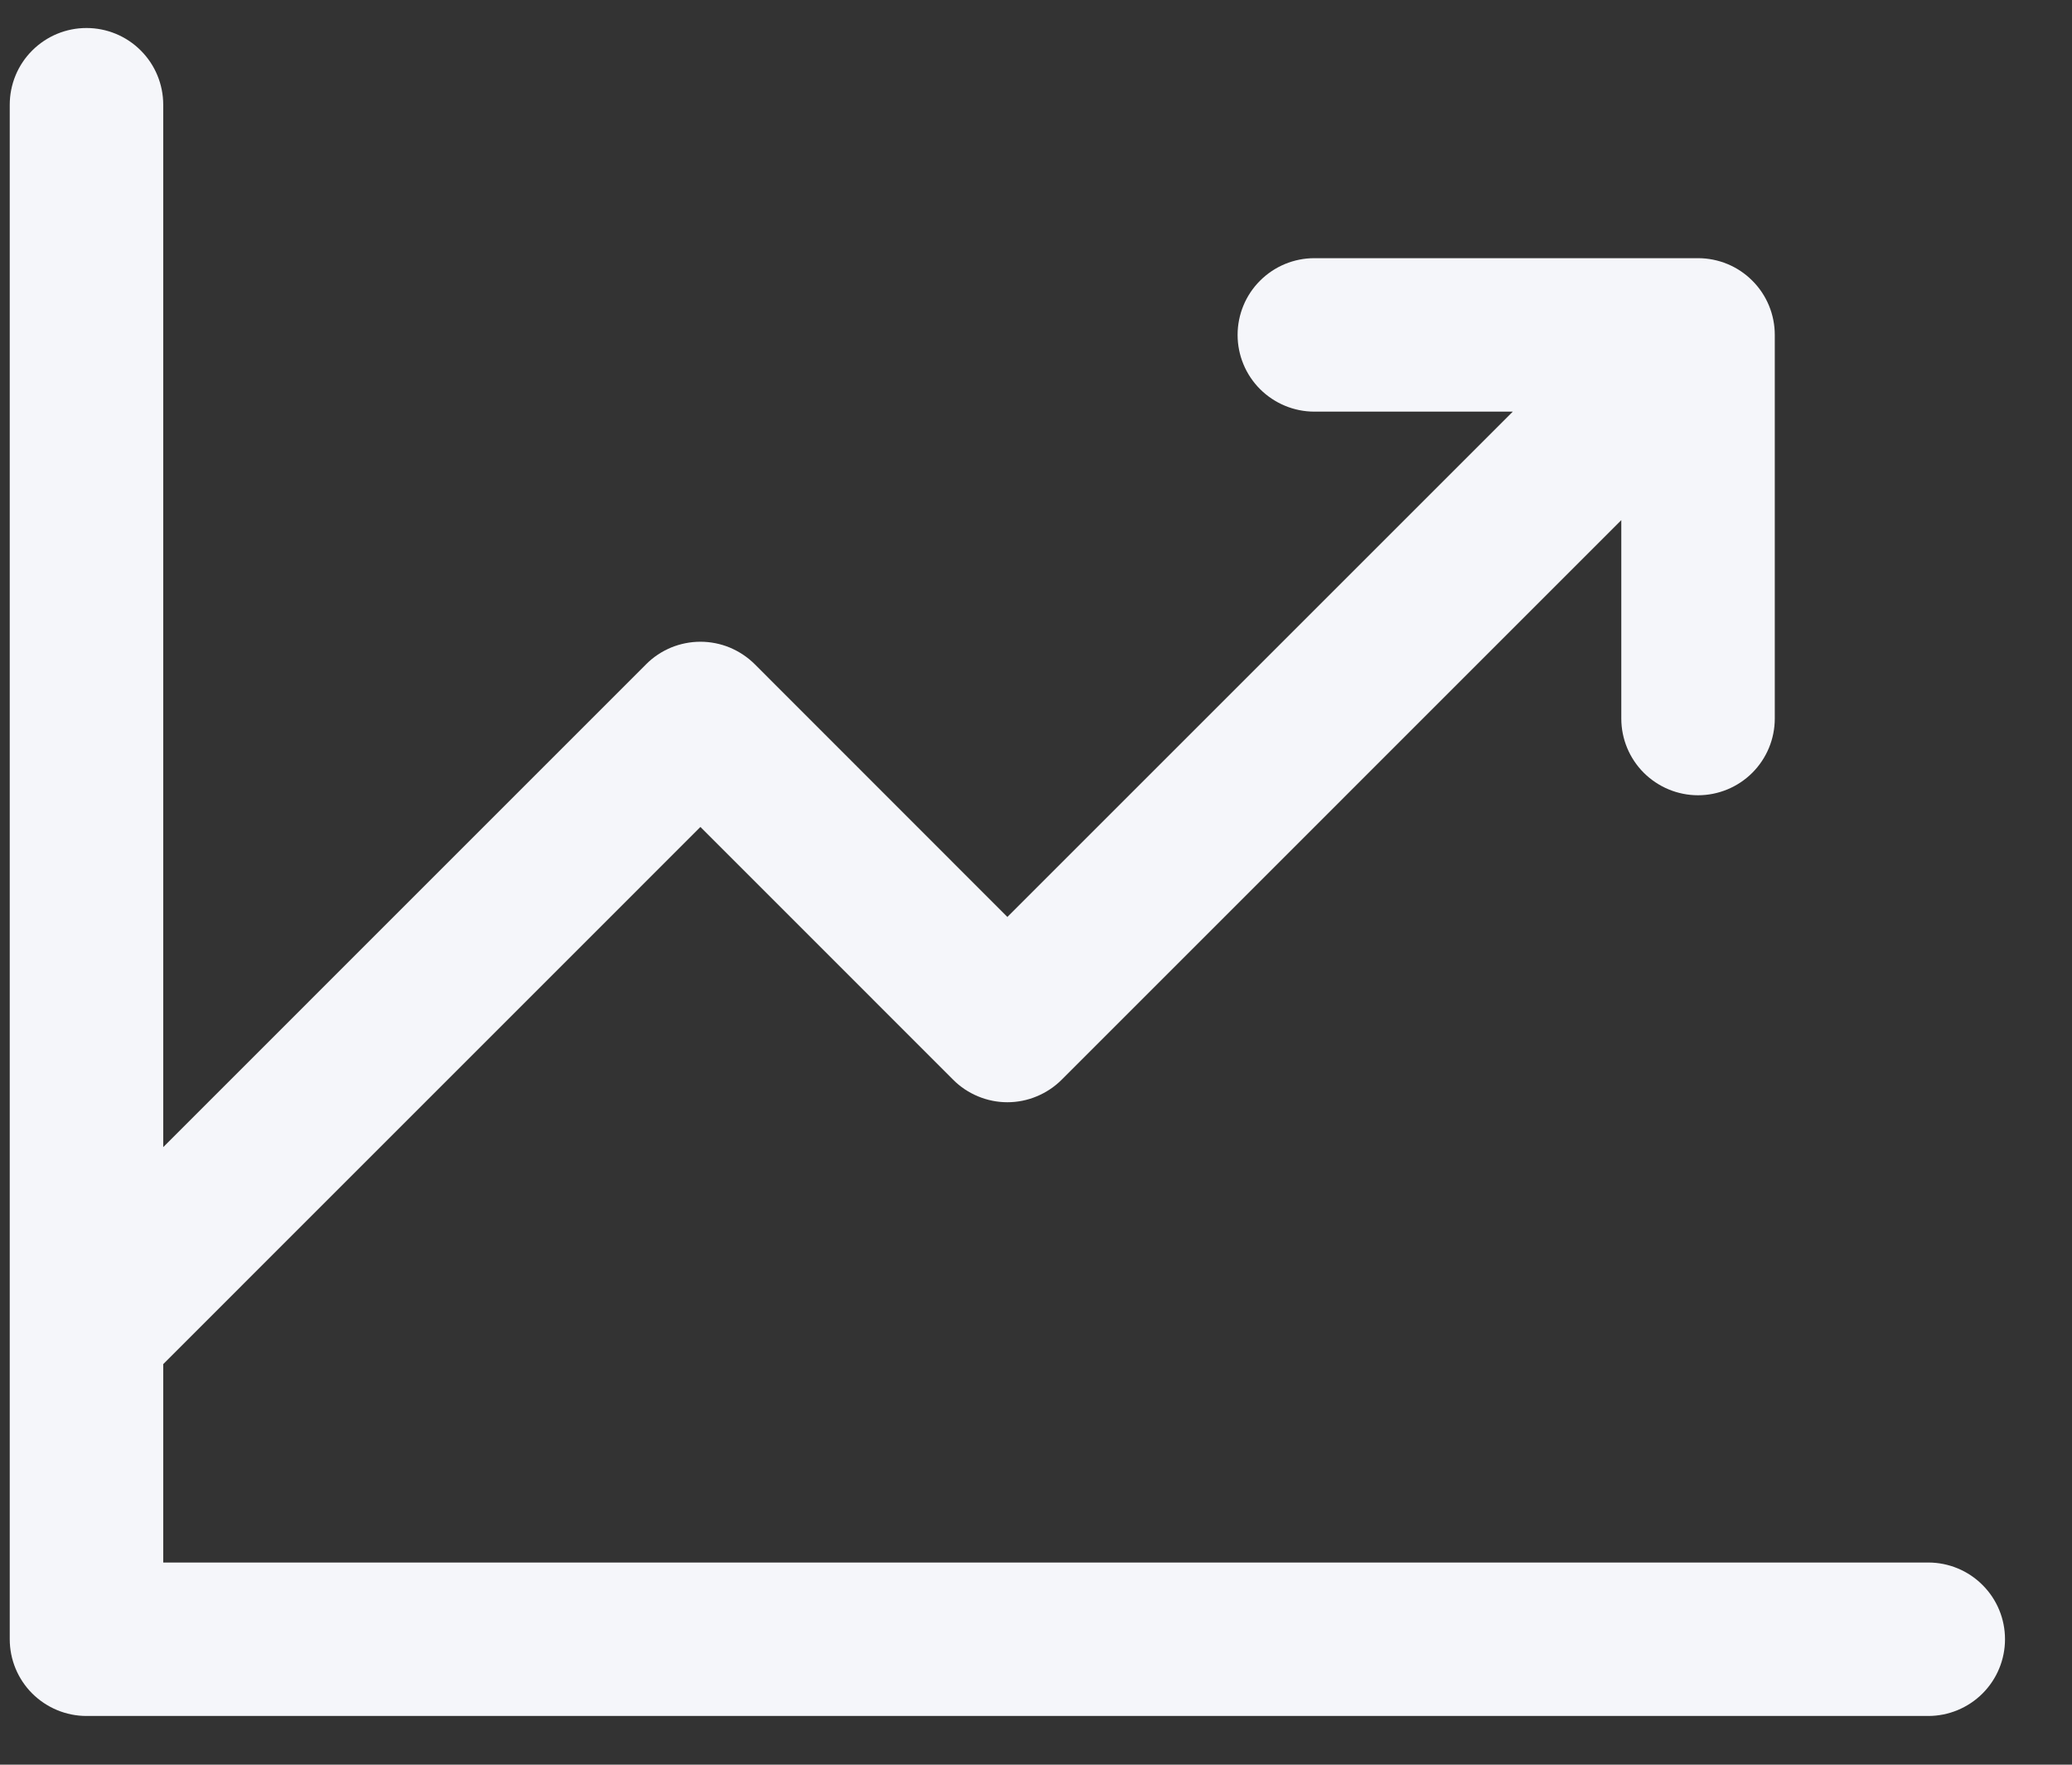 <svg width="27" height="23" viewBox="0 0 27 23" fill="none" xmlns="http://www.w3.org/2000/svg">
<rect x="0" y="0" width="27" height="23" fill="#333333" stroke="none"/>
<g id="Group">
<path id="Vector" d="M26.127 21.365C26.127 21.63 26.022 21.884 25.834 22.072C25.647 22.259 25.392 22.365 25.127 22.365H1.127C0.862 22.365 0.608 22.259 0.42 22.072C0.232 21.884 0.127 21.63 0.127 21.365V1.365C0.127 1.1 0.232 0.845 0.42 0.658C0.608 0.47 0.862 0.365 1.127 0.365C1.392 0.365 1.647 0.47 1.834 0.658C2.022 0.845 2.127 1.1 2.127 1.365V14.951L8.42 8.657C8.512 8.564 8.623 8.491 8.744 8.44C8.866 8.39 8.996 8.364 9.127 8.364C9.258 8.364 9.389 8.39 9.51 8.44C9.631 8.491 9.742 8.564 9.835 8.657L13.127 11.951L19.713 5.365H17.127C16.862 5.365 16.608 5.259 16.42 5.072C16.232 4.884 16.127 4.63 16.127 4.365C16.127 4.1 16.232 3.845 16.42 3.658C16.608 3.47 16.862 3.365 17.127 3.365H22.127C22.392 3.365 22.647 3.47 22.834 3.658C23.022 3.845 23.127 4.1 23.127 4.365V9.365C23.127 9.63 23.022 9.884 22.834 10.072C22.647 10.259 22.392 10.365 22.127 10.365C21.862 10.365 21.608 10.259 21.42 10.072C21.232 9.884 21.127 9.63 21.127 9.365V6.779L13.835 14.072C13.742 14.165 13.631 14.239 13.51 14.289C13.389 14.34 13.258 14.366 13.127 14.366C12.996 14.366 12.866 14.34 12.744 14.289C12.623 14.239 12.512 14.165 12.42 14.072L9.127 10.778L2.127 17.779V20.365H25.127C25.392 20.365 25.647 20.47 25.834 20.658C26.022 20.845 26.127 21.099 26.127 21.365Z" fill="#F5F6FA"/>
</g>
</svg>
